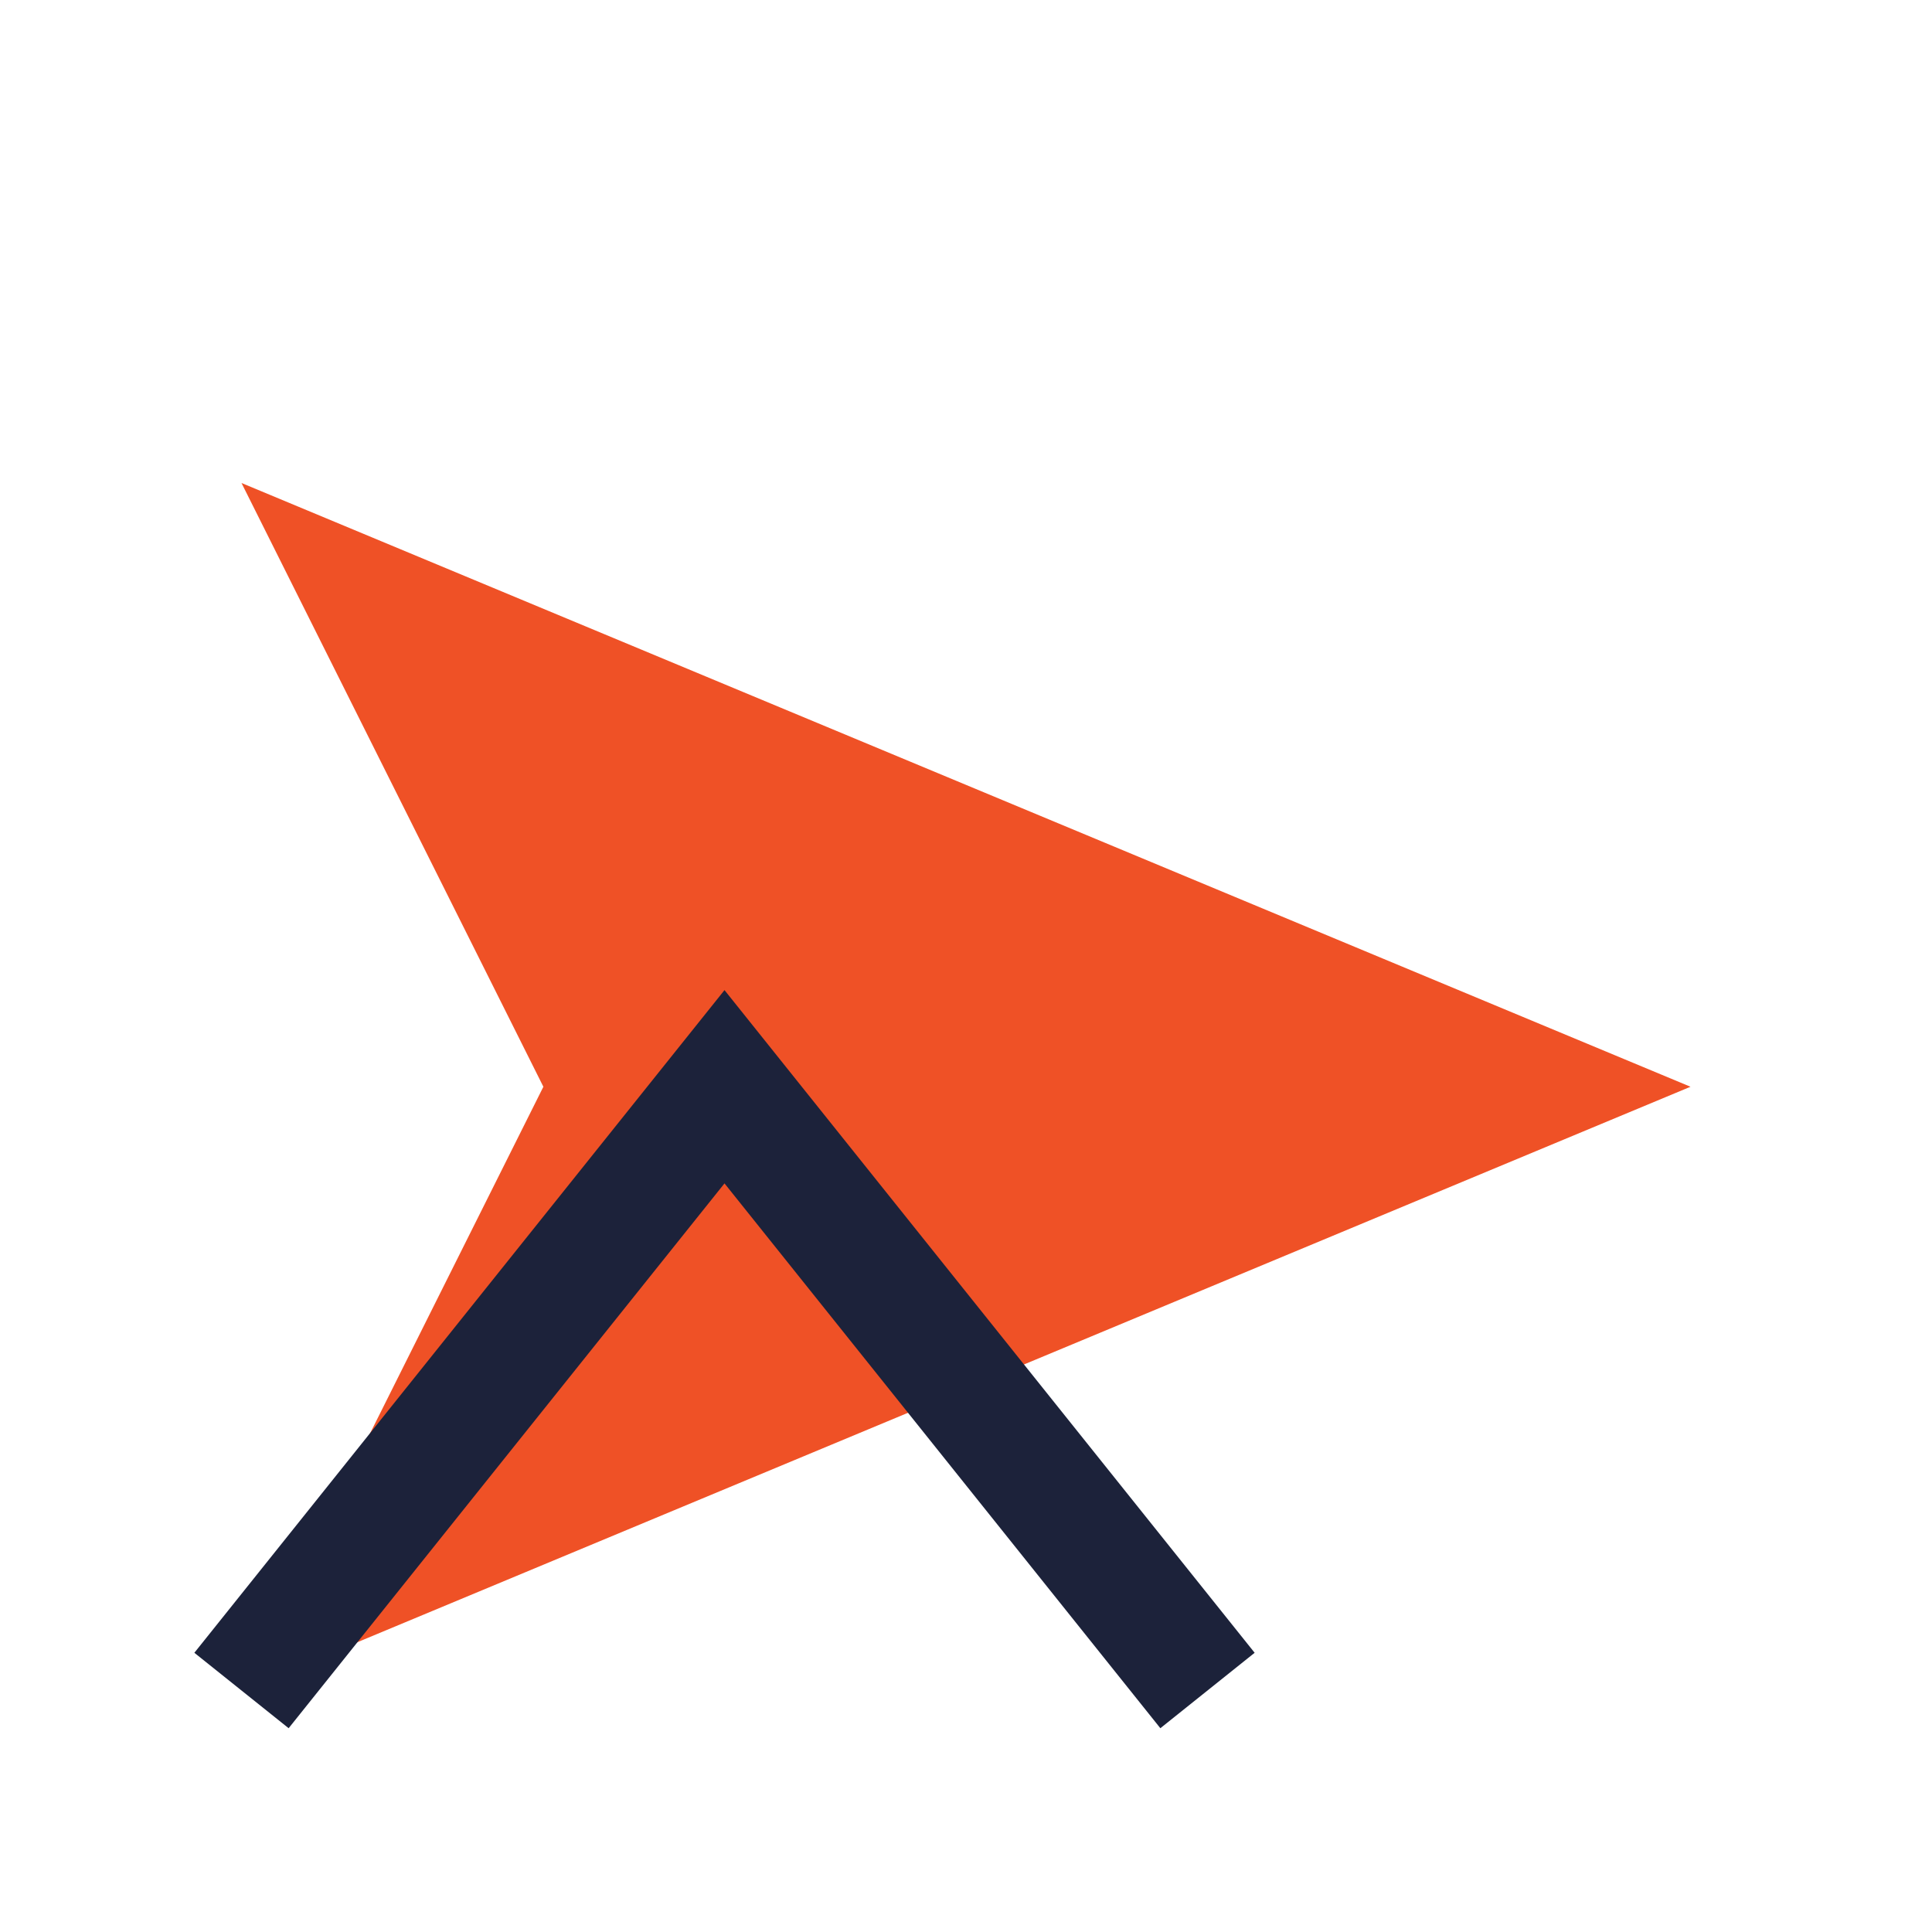 <?xml version="1.0" encoding="UTF-8"?>
<svg xmlns="http://www.w3.org/2000/svg" width="32" height="32" viewBox="0 0 32 32"><path d="M4 28l24-10-24-10 5 10-5 10z" fill="#EF5126"/><path d="M4 28l8-10 8 10" fill="none" stroke="#1C223A" stroke-width="2"/></svg>